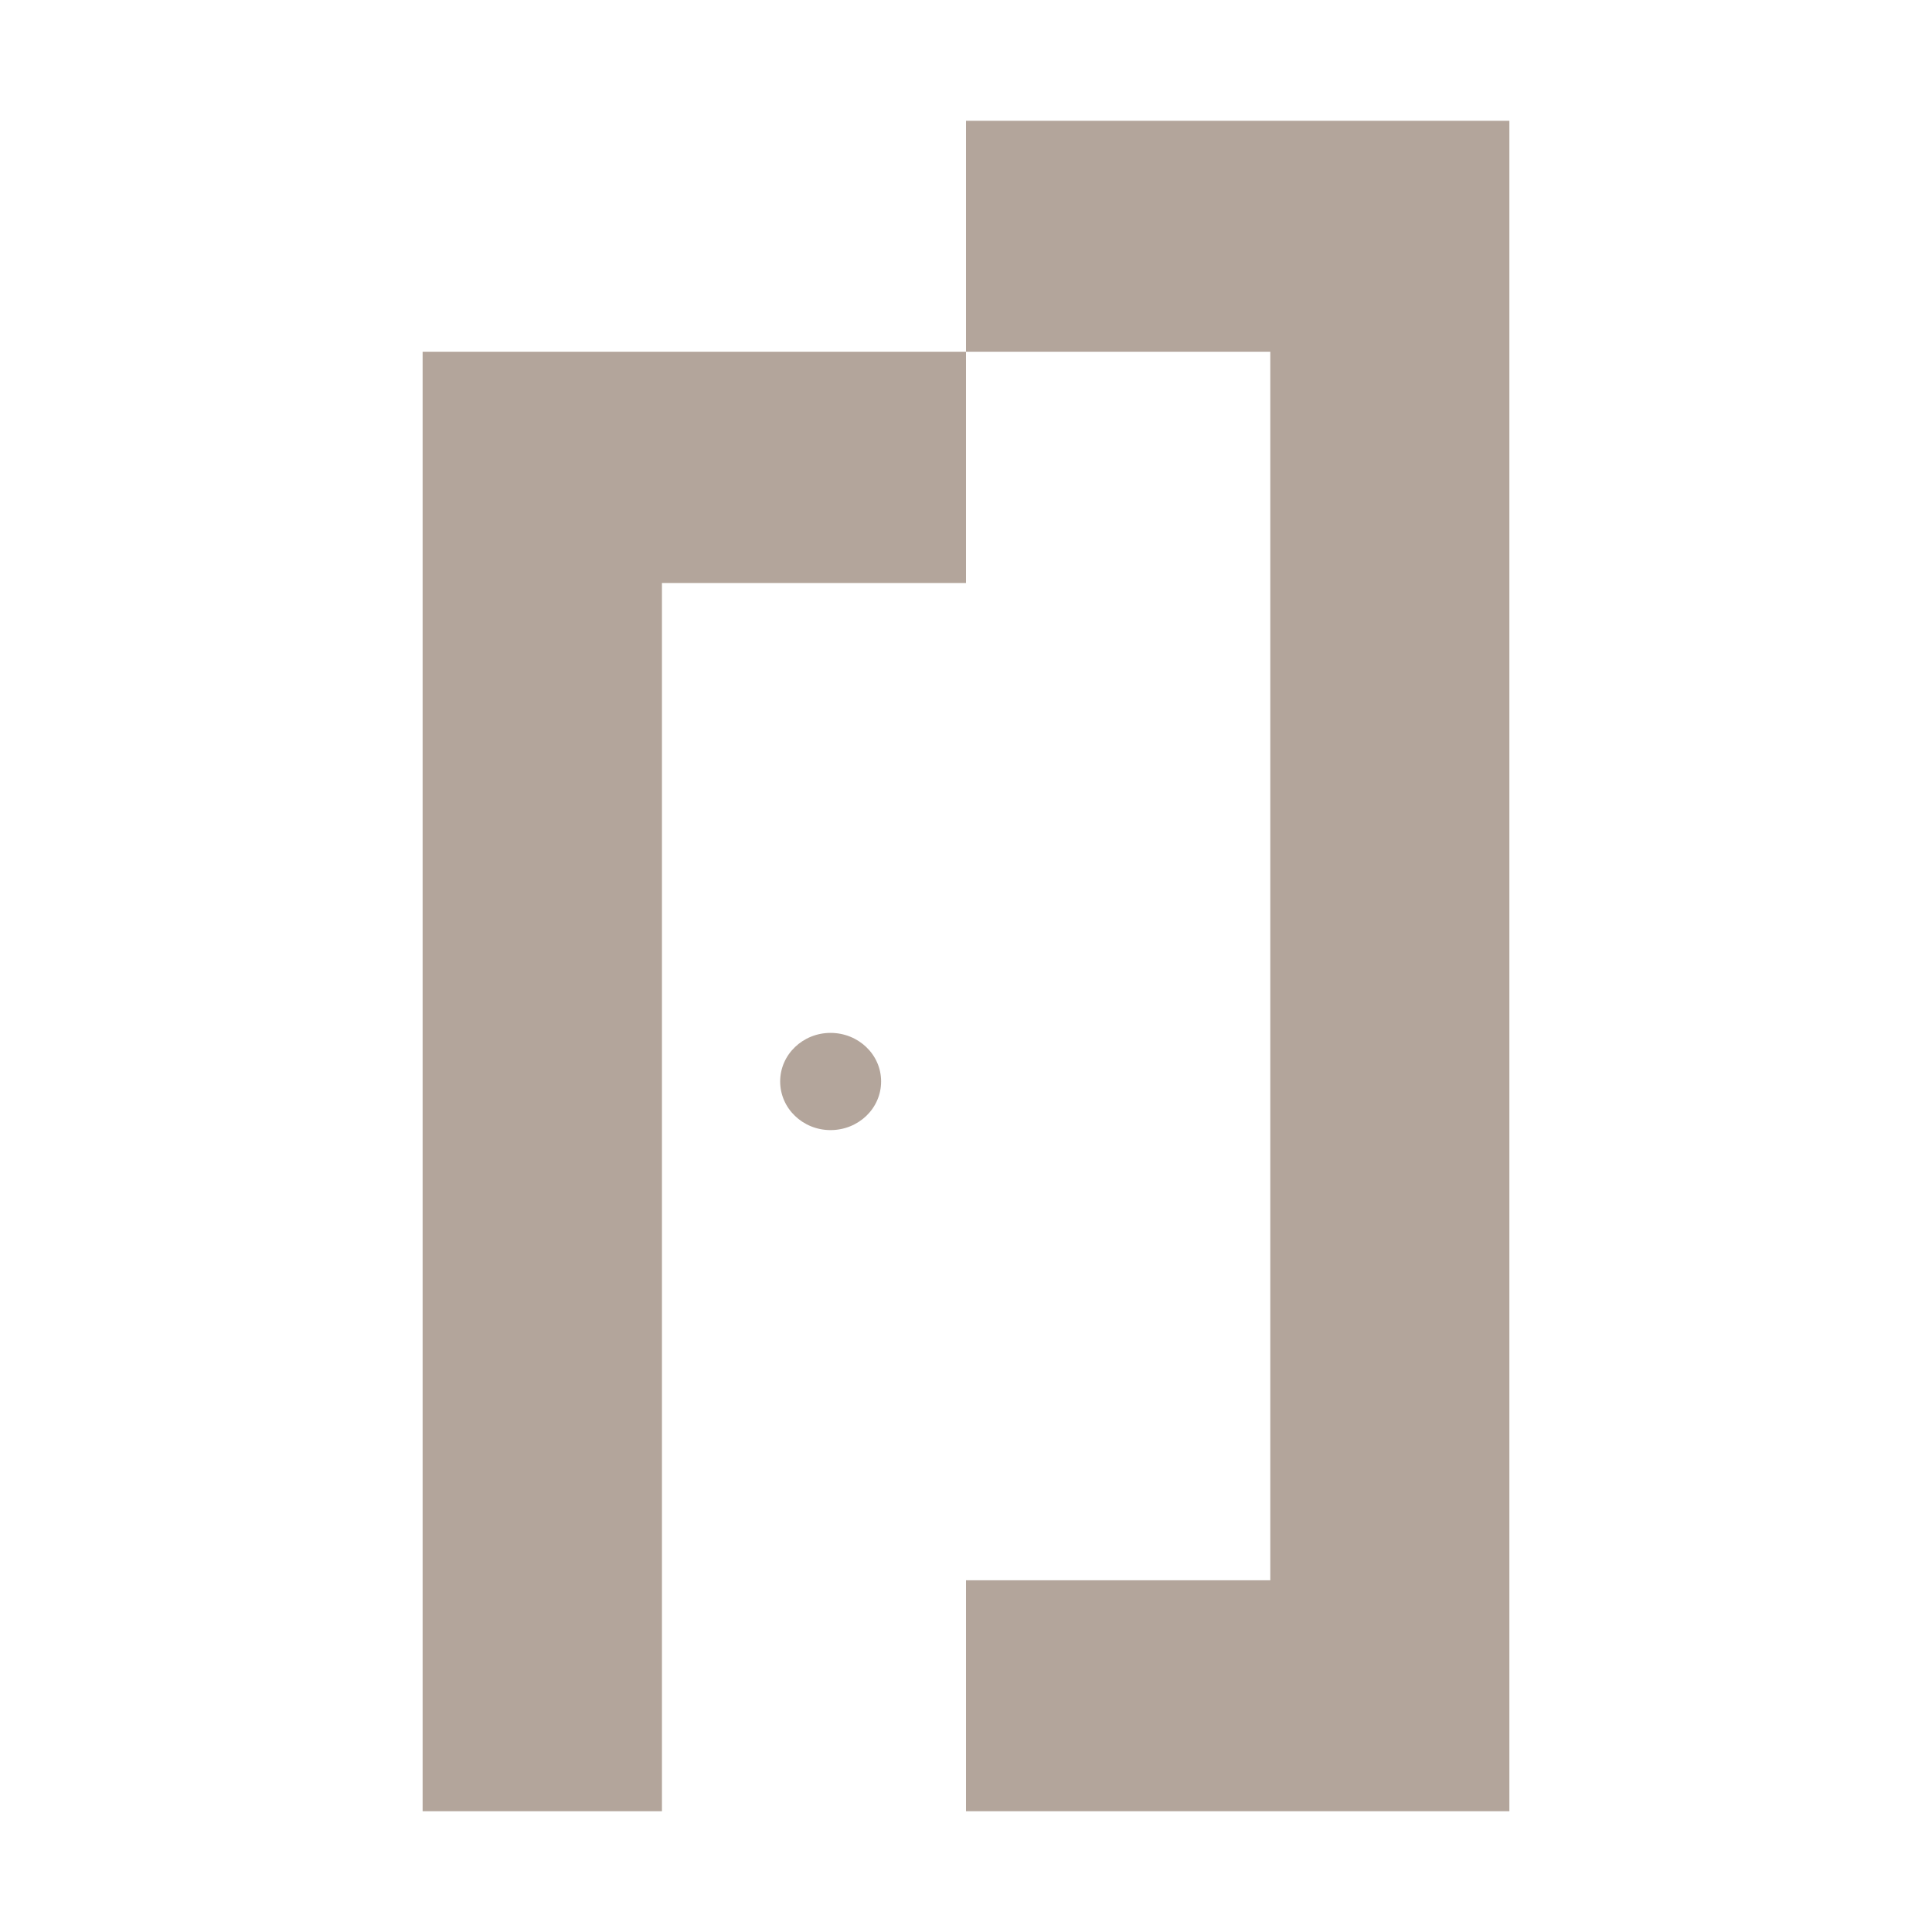 <svg width="16" height="16" viewBox="0 0 16 16" fill="none" xmlns="http://www.w3.org/2000/svg">
<g clip-path="url(#clip0_4230_12928)">
<path fill-rule="evenodd" clip-rule="evenodd" d="M3.5 15V2.913H8V4.828H5.482V15H3.5Z" fill="#B3A59B"/>
<path fill-rule="evenodd" clip-rule="evenodd" d="M8 1H12.5V15H8V13.087H10.52V2.913H8V1Z" fill="#B3A59B"/>
<path fill-rule="evenodd" clip-rule="evenodd" d="M6.878 8.554C7.109 8.554 7.297 8.733 7.297 8.956C7.297 9.18 7.109 9.359 6.878 9.359C6.649 9.359 6.461 9.18 6.461 8.956C6.461 8.733 6.649 8.554 6.878 8.554Z" fill="#B3A59B"/>
</g>
<defs>
<clipPath id="clip0_4230_12928">
<rect width="9" height="14" fill="white" transform="translate(3.5 1)"/>
</clipPath>
</defs>
</svg>
